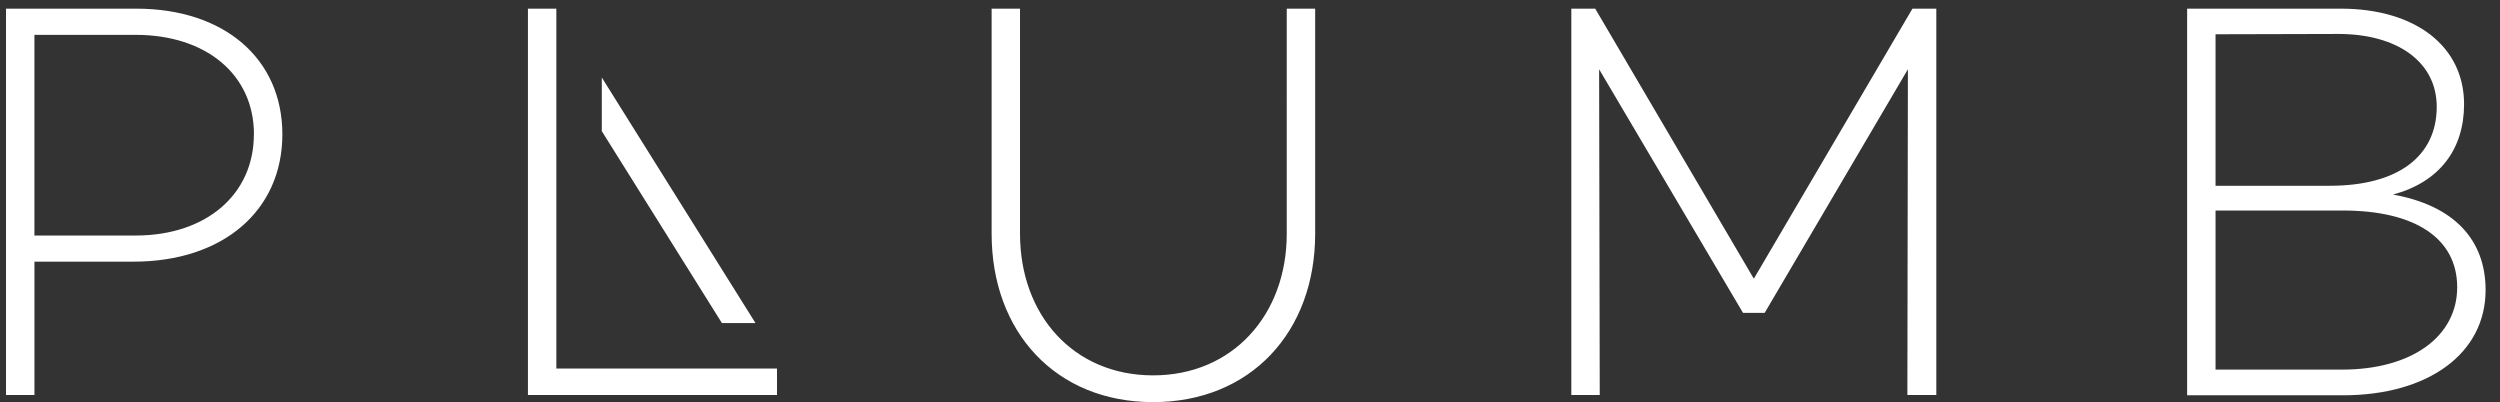 <svg xmlns="http://www.w3.org/2000/svg" width="143" height="23" fill="none" viewBox="0 0 143 23">
  <rect x="0" y="0" width="143" height="23" fill="#333333" stroke="none"/>
  <path fill="#fff" fill-rule="evenodd" d="M7.632 14.967c5.135 0 8.519-2.925 8.519-7.283 0-4.325-3.32-7.189-8.358-7.189H.344v22.098H1.97v-7.626h5.663Zm.13-12.973c4.034 0 6.764 2.275 6.764 5.69h-.004c0 3.444-2.73 5.788-6.764 5.788H1.969V1.994h5.793Zm36.683 20.6V21.08H31.823V.495h-1.625v22.098h14.247Zm30.782-9.221c0 5.633-3.71 9.628-9.269 9.628s-9.237-4-9.237-9.628V.495h1.624v12.878c0 4.649 3.06 8.098 7.614 8.098 4.553 0 7.643-3.466 7.643-8.098V.495h1.625v12.878Zm33.875 9.22h1.655V.495h-1.365l-9.073 15.447L91.246.495H89.88v22.098h1.625L91.47 3.962 99.7 17.896h1.239l8.193-13.934-.03 18.631Zm33.074-6c0 3.608-3.254 6.018-8.164 6.018h-8.908V.495h8.783c4.294 0 7.058 2.167 7.058 5.464 0 2.57-1.399 4.454-4.064 5.17 3.51.632 5.295 2.603 5.295 5.463ZM126.729 1.96v8.666h6.538c3.9 0 6.114-1.69 6.114-4.52 0-2.534-2.21-4.164-5.633-4.164l-7.019.018Zm13.822 14.472c0-2.8-2.405-4.39-6.539-4.39h-7.283v9.1h7.218c4.034.004 6.604-1.915 6.604-4.71ZM34.423 4.434l8.792 14.047h-1.92l-6.872-10.98V4.434Z" clip-rule="evenodd" style="fill:#fff;fill-opacity:1"/>
</svg>